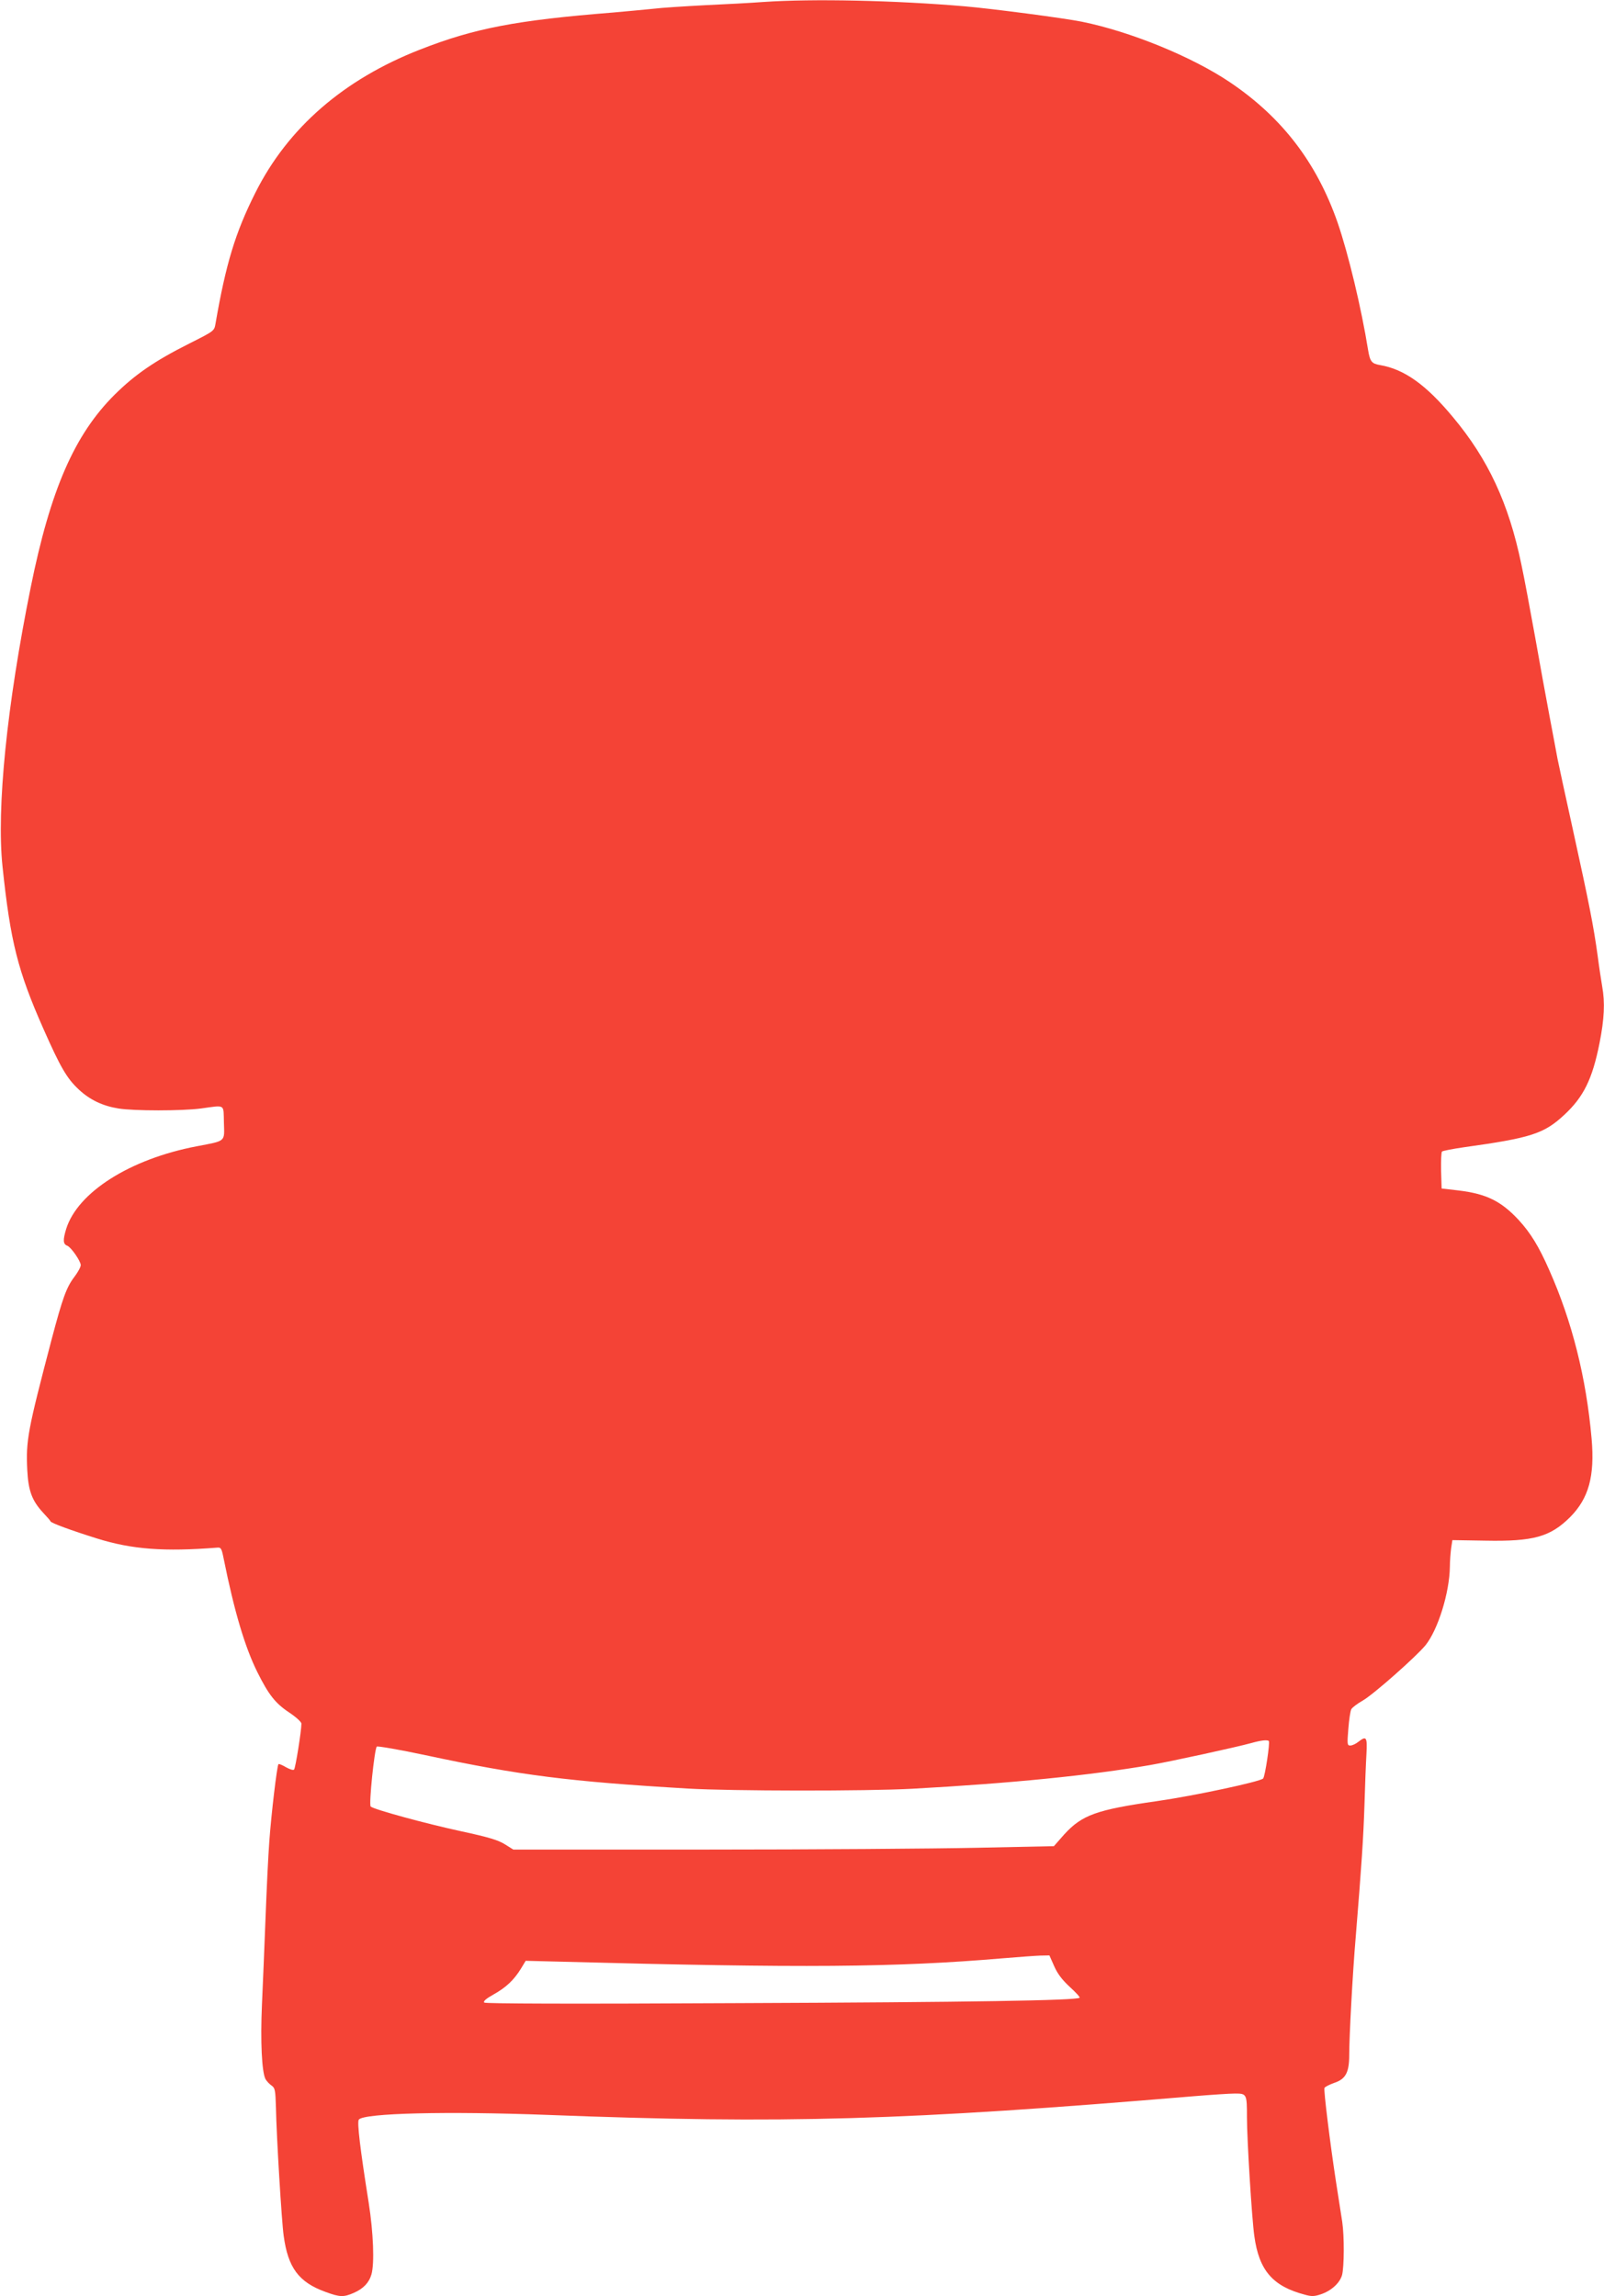 <?xml version="1.0" standalone="no"?>
<!DOCTYPE svg PUBLIC "-//W3C//DTD SVG 20010904//EN"
 "http://www.w3.org/TR/2001/REC-SVG-20010904/DTD/svg10.dtd">
<svg version="1.0" xmlns="http://www.w3.org/2000/svg"
 width="894pt" height="1280pt" viewBox="0 0 894 1280"
 preserveAspectRatio="xMidYMid meet">
<g transform="translate(0,1280) scale(0.1,-0.1)"
fill="#f44336" stroke="none">
<path d="M4255 12789 c-66 -5 -212 -13 -325 -18 -113 -6 -243 -14 -290 -20
-47 -5 -148 -14 -225 -21 -540 -43 -772 -88 -1073 -206 -426 -166 -738 -437
-919 -799 -111 -221 -164 -394 -222 -730 -7 -40 -7 -40 -146 -110 -191 -96
-302 -172 -416 -285 -224 -223 -358 -530 -468 -1075 -133 -658 -191 -1232
-157 -1555 44 -419 85 -582 228 -905 95 -215 131 -277 198 -339 61 -57 133
-91 220 -105 86 -14 354 -14 460 0 139 19 125 27 128 -79 3 -109 14 -100 -153
-132 -371 -71 -662 -256 -726 -460 -19 -62 -18 -85 6 -94 21 -8 75 -86 75
-108 0 -11 -16 -40 -35 -65 -45 -59 -66 -118 -127 -348 -134 -511 -144 -563
-136 -730 6 -115 26 -170 89 -238 21 -22 40 -44 41 -48 4 -9 115 -50 259 -95
195 -61 375 -74 669 -51 22 2 25 -3 37 -63 59 -293 118 -491 187 -630 63 -127
101 -175 178 -226 39 -26 68 -53 68 -62 0 -39 -33 -248 -41 -256 -4 -5 -24 1
-45 13 -20 12 -39 20 -42 17 -8 -8 -40 -277 -51 -431 -6 -77 -15 -268 -21
-425 -6 -157 -15 -375 -20 -485 -9 -202 -1 -376 20 -415 6 -10 20 -26 33 -35
20 -14 22 -24 25 -123 3 -162 32 -638 43 -714 24 -179 84 -260 234 -314 79
-29 100 -30 157 -5 53 23 85 57 98 102 18 61 11 234 -15 400 -47 296 -66 451
-55 464 30 36 489 47 1050 26 1325 -51 1992 -31 3602 104 97 8 201 15 231 15
66 0 67 -2 67 -134 0 -120 27 -561 41 -660 26 -191 102 -280 281 -327 38 -11
54 -10 90 2 57 19 105 62 118 107 12 46 13 216 1 297 -5 33 -21 134 -35 225
-33 216 -69 507 -64 521 2 6 26 18 53 28 65 21 85 58 85 156 0 104 19 456 36
655 33 404 43 555 49 740 3 107 8 234 11 283 5 95 0 103 -46 67 -14 -11 -33
-20 -44 -20 -17 0 -18 6 -11 92 4 51 11 101 17 111 5 9 34 31 64 48 58 33 298
245 350 309 69 87 133 292 135 437 0 32 4 78 7 103 l7 45 185 -3 c267 -5 360
21 471 131 104 105 138 228 120 437 -30 341 -109 654 -236 940 -58 132 -104
207 -171 280 -98 105 -179 145 -334 164 l-95 11 -3 99 c-1 55 1 103 5 107 4 4
60 15 123 24 373 52 445 75 558 180 108 100 157 199 197 400 27 135 31 228 15
316 -5 30 -17 106 -25 169 -23 168 -48 294 -135 690 -43 195 -83 380 -89 410
-5 30 -26 138 -45 240 -19 102 -56 302 -81 445 -26 143 -59 323 -76 401 -70
338 -185 585 -381 819 -151 182 -272 267 -406 290 -47 8 -56 19 -67 85 -37
231 -110 536 -170 710 -117 335 -310 586 -599 781 -212 143 -555 283 -826 338
-99 20 -502 73 -655 86 -387 33 -845 43 -1120 24z m2817 -9694 c7 -8 -21 -198
-32 -209 -18 -18 -388 -97 -592 -126 -337 -48 -417 -77 -516 -185 l-58 -66
-430 -9 c-236 -5 -914 -10 -1506 -10 l-1077 0 -48 30 c-37 23 -90 39 -238 71
-200 43 -493 123 -509 139 -11 11 21 320 34 334 4 4 127 -17 272 -48 524 -112
799 -147 1463 -186 236 -14 996 -15 1250 -1 549 30 995 75 1325 132 120 21
478 99 565 123 53 15 89 19 97 11z m-1196 -1256 c19 -43 45 -76 87 -115 33
-30 58 -57 54 -60 -15 -15 -608 -25 -1905 -30 -943 -5 -1407 -3 -1413 3 -7 7
10 22 53 46 69 39 112 79 152 144 l26 43 198 -5 c1351 -36 1861 -32 2462 19
85 7 178 14 207 15 l52 1 27 -61z"/>
</g>
</svg>
